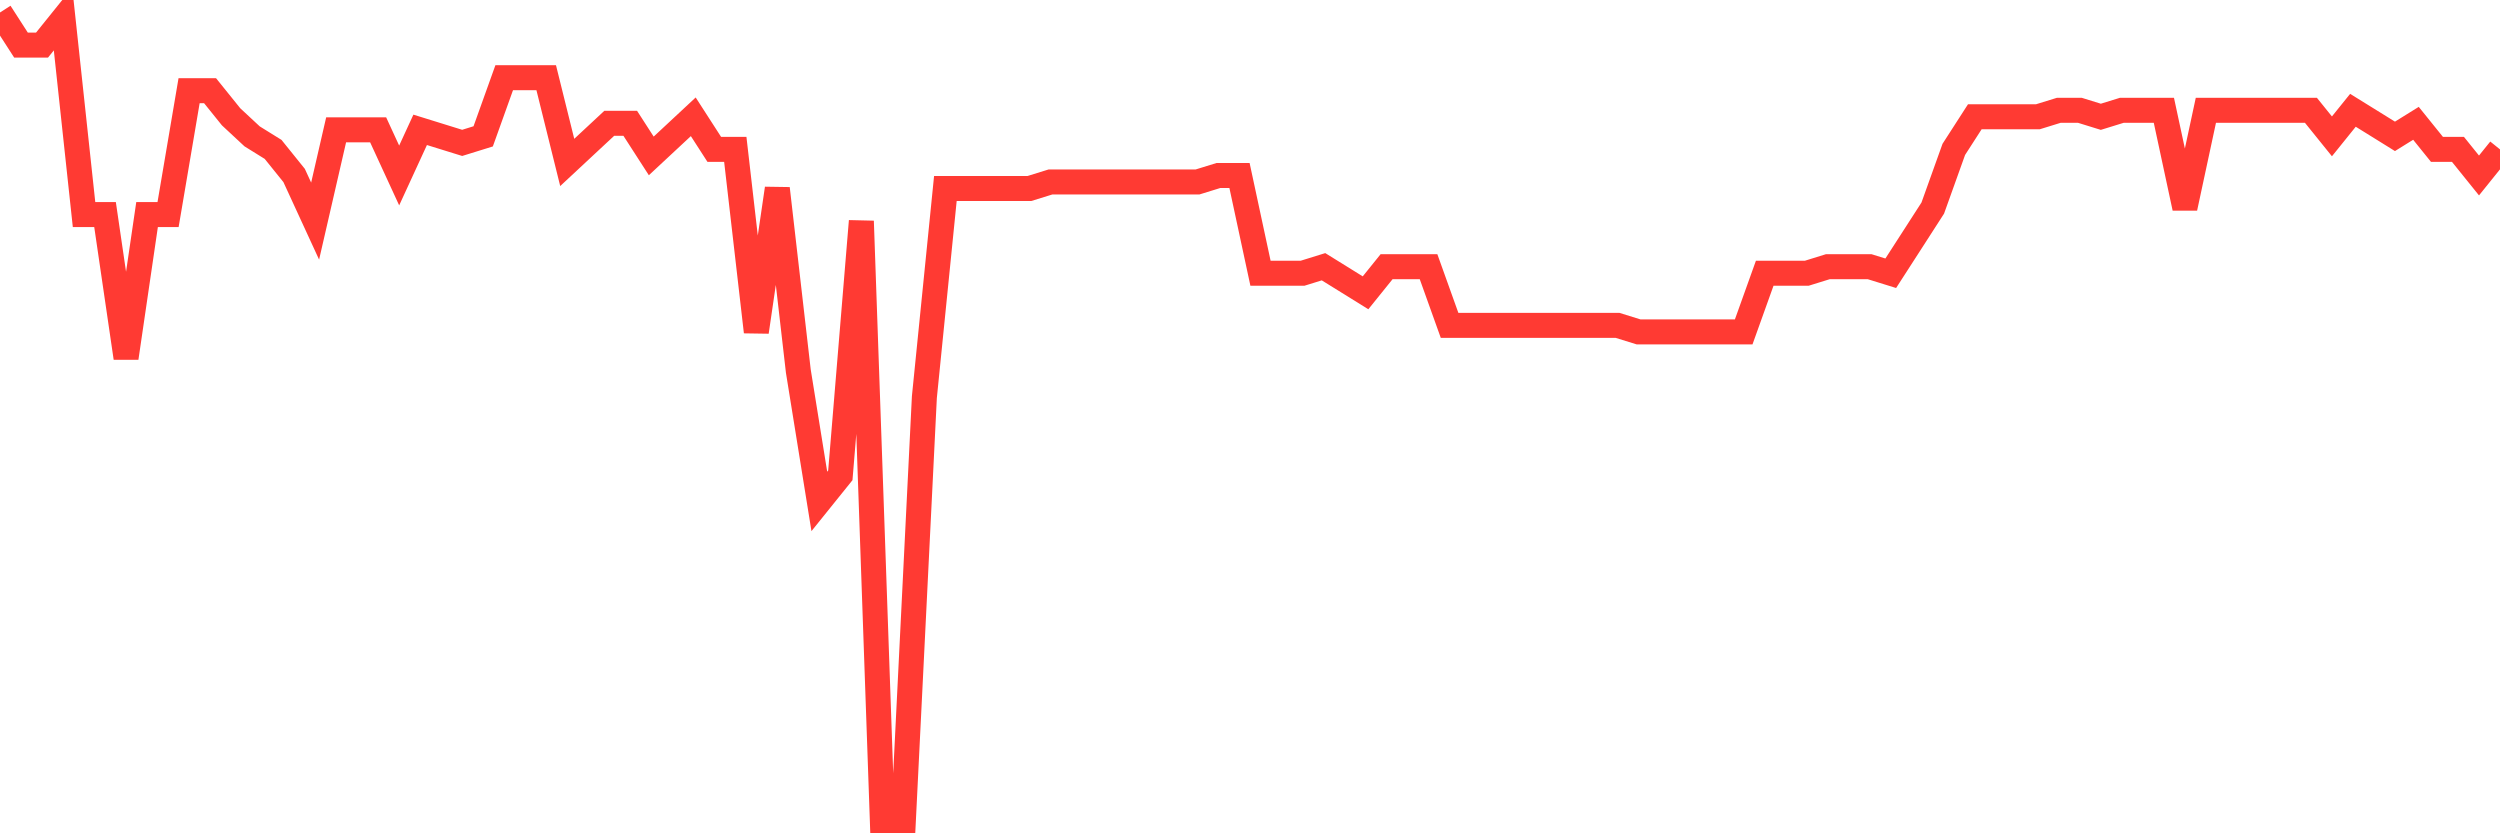<svg
  xmlns="http://www.w3.org/2000/svg"
  xmlns:xlink="http://www.w3.org/1999/xlink"
  width="120"
  height="40"
  viewBox="0 0 120 40"
  preserveAspectRatio="none"
>
  <polyline
    points="0,0.6 1.008,2.165 2.017,2.165 3.025,0.913 4.034,10.3 5.042,10.3 6.05,17.184 7.059,10.3 8.067,10.3 9.076,4.355 10.084,4.355 11.092,5.606 12.101,6.545 13.109,7.171 14.118,8.423 15.126,10.613 16.134,6.232 17.143,6.232 18.151,6.232 19.16,8.423 20.168,6.232 21.176,6.545 22.185,6.858 23.193,6.545 24.202,3.729 25.21,3.729 26.218,3.729 27.227,7.797 28.235,6.858 29.244,5.919 30.252,5.919 31.261,7.484 32.269,6.545 33.277,5.606 34.286,7.171 35.294,7.171 36.303,15.932 37.311,9.048 38.319,17.81 39.328,24.068 40.336,22.816 41.345,10.613 42.353,39.4 43.361,39.4 44.37,19.061 45.378,9.048 46.387,9.048 47.395,9.048 48.403,9.048 49.412,9.048 50.42,8.735 51.429,8.735 52.437,8.735 53.445,8.735 54.454,8.735 55.462,8.735 56.471,8.735 57.479,8.735 58.487,8.423 59.496,8.423 60.504,13.116 61.513,13.116 62.521,13.116 63.529,12.803 64.538,13.429 65.546,14.055 66.555,12.803 67.563,12.803 68.571,12.803 69.58,15.619 70.588,15.619 71.597,15.619 72.605,15.619 73.613,15.619 74.622,15.619 75.63,15.619 76.639,15.619 77.647,15.619 78.655,15.932 79.664,15.932 80.672,15.932 81.681,15.932 82.689,15.932 83.697,15.932 84.706,13.116 85.714,13.116 86.723,13.116 87.731,12.803 88.739,12.803 89.748,12.803 90.756,13.116 91.765,11.552 92.773,9.987 93.782,7.171 94.79,5.606 95.798,5.606 96.807,5.606 97.815,5.606 98.824,5.294 99.832,5.294 100.84,5.606 101.849,5.294 102.857,5.294 103.866,5.294 104.874,9.987 105.882,5.294 106.891,5.294 107.899,5.294 108.908,5.294 109.916,5.294 110.924,5.294 111.933,6.545 112.941,5.294 113.95,5.919 114.958,6.545 115.966,5.919 116.975,7.171 117.983,7.171 118.992,8.423 120,7.171"
    fill="none"
    stroke="#ff3a33"
    stroke-width="1.2"
  >
  </polyline>
</svg>